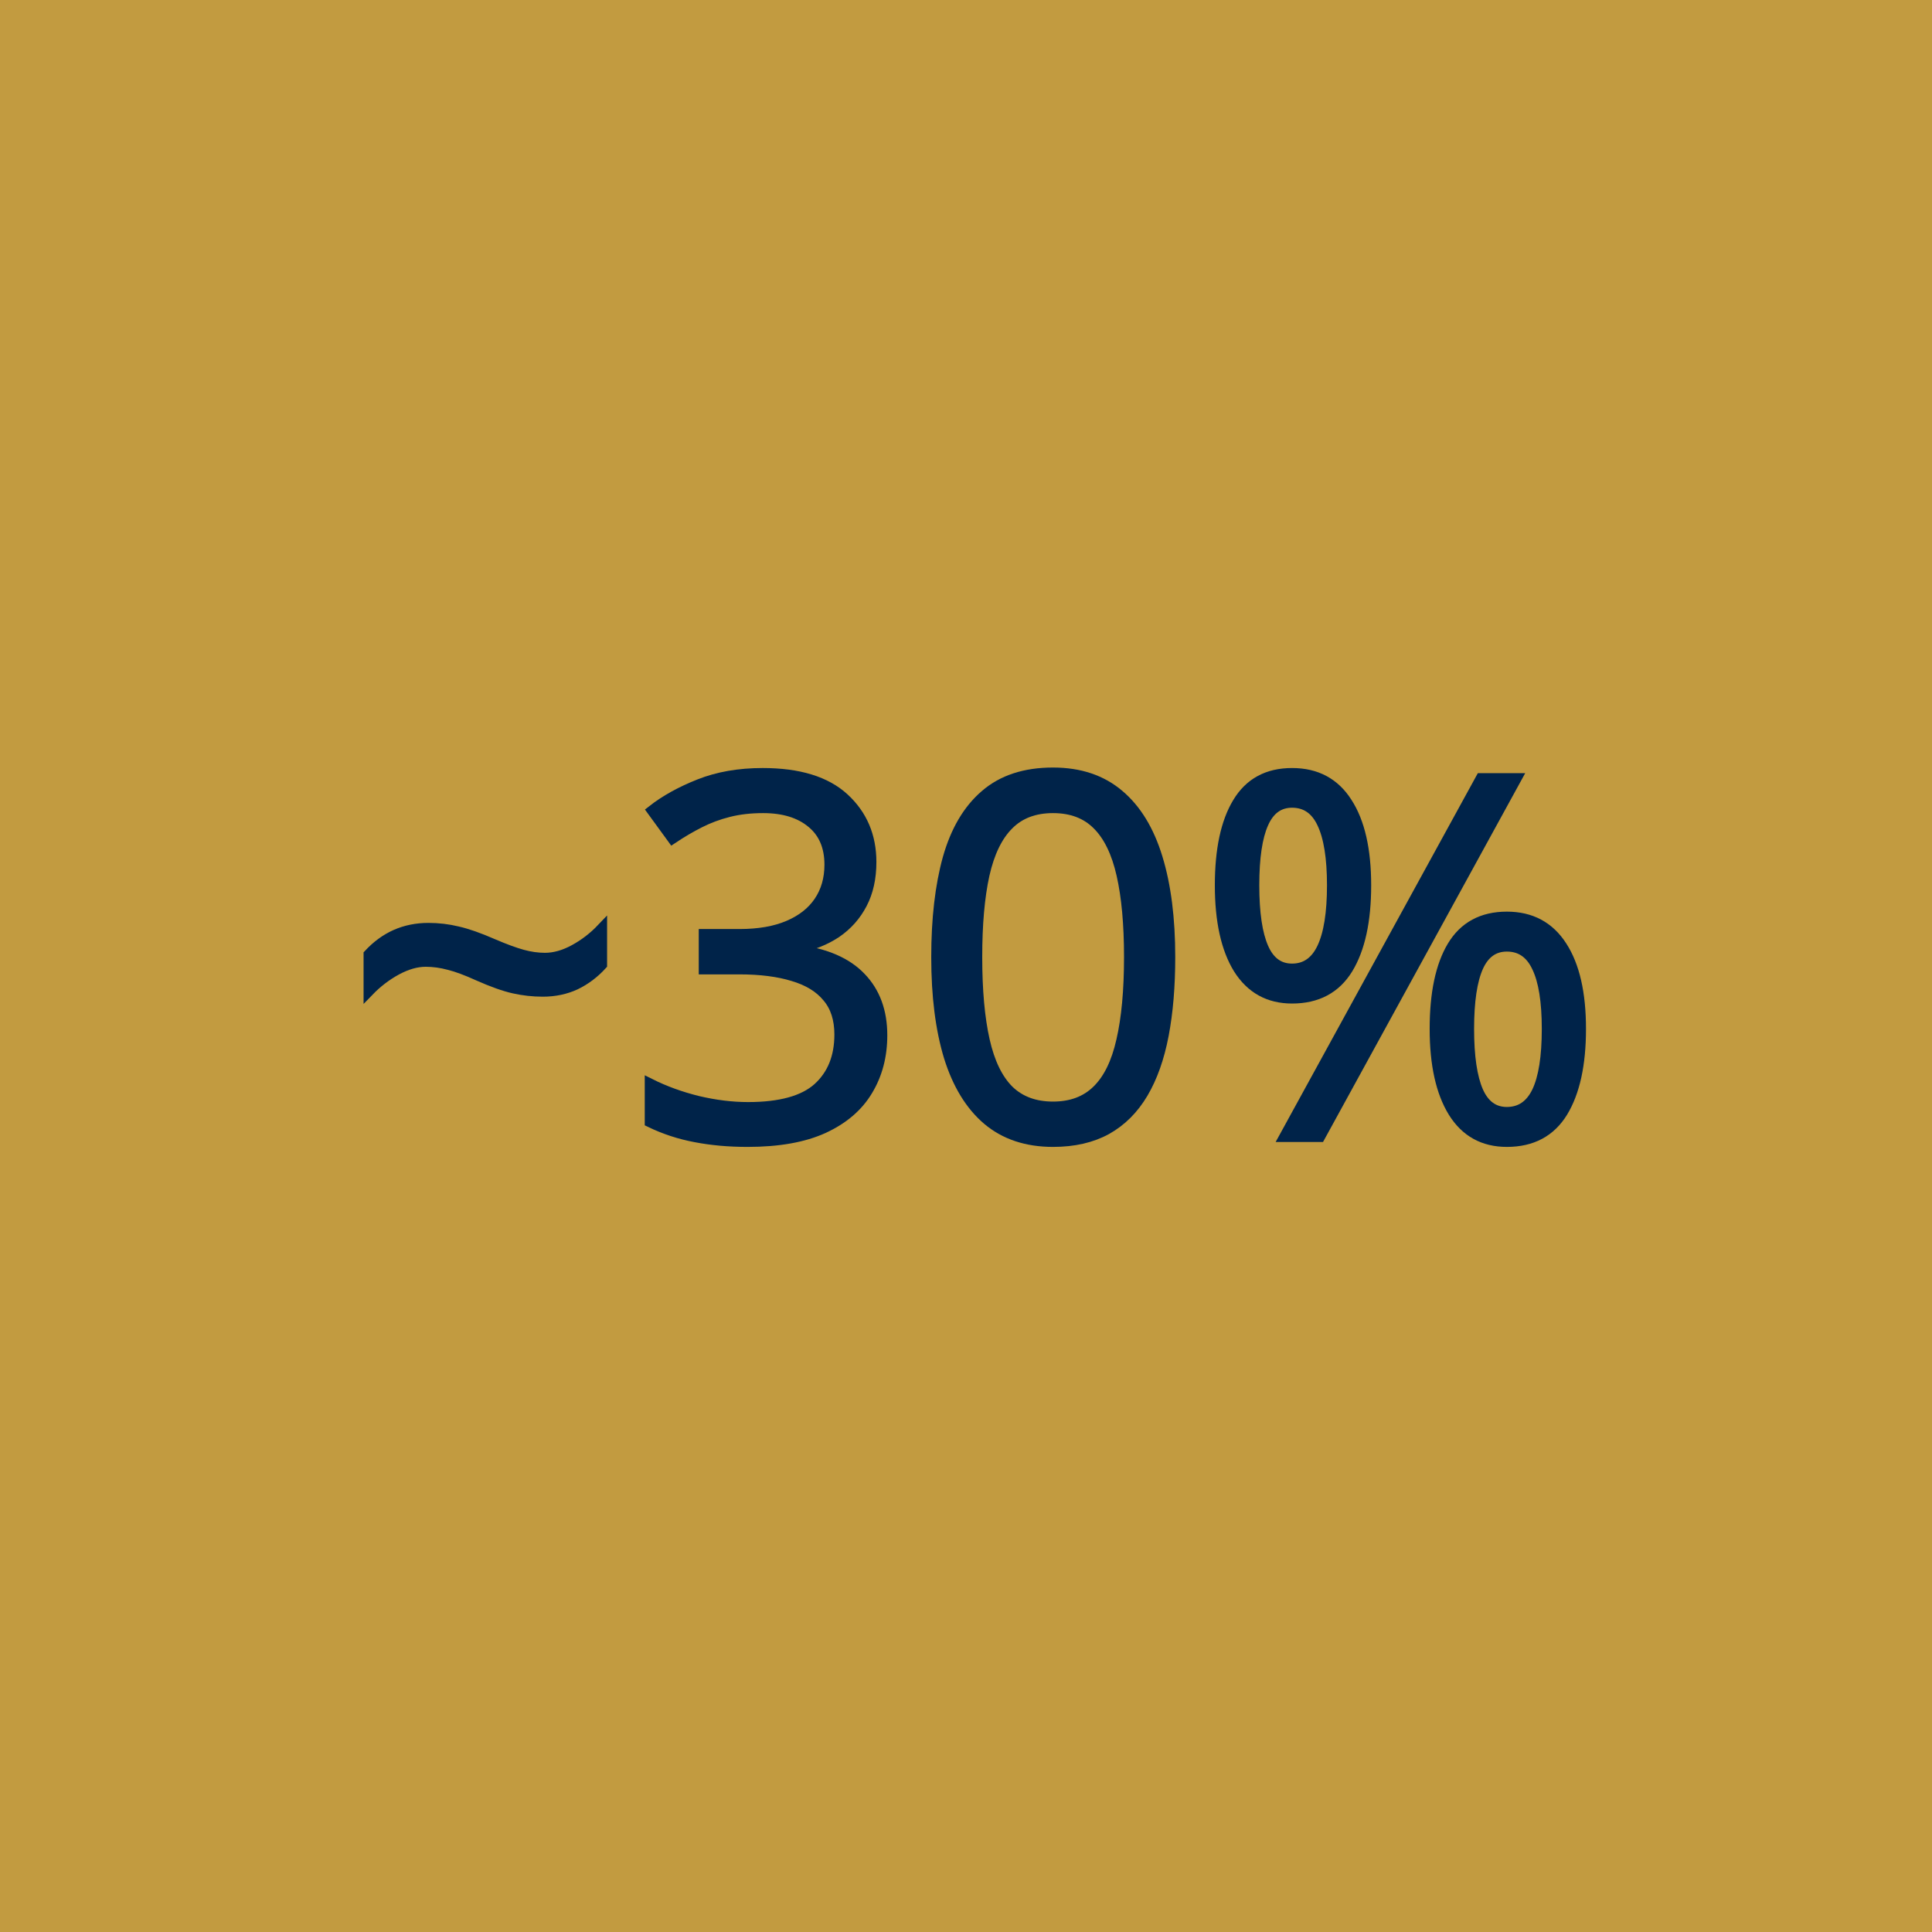 <?xml version="1.0" encoding="UTF-8"?> <svg xmlns="http://www.w3.org/2000/svg" width="110" height="110" viewBox="0 0 110 110" fill="none"> <rect width="110" height="110" fill="#C29B40"></rect> <mask id="path-1-outside-1_69_69" maskUnits="userSpaceOnUse" x="20" y="43" width="71" height="23" fill="black"> <rect fill="white" x="20" y="43" width="71" height="23"></rect> <path d="M27.219 55.539C26.566 55.242 26.015 55.037 25.564 54.926C25.114 54.805 24.672 54.744 24.24 54.744C23.716 54.744 23.16 54.902 22.572 55.219C21.993 55.535 21.469 55.935 21 56.419V54.34C21.46 53.846 21.97 53.474 22.531 53.223C23.101 52.972 23.721 52.846 24.392 52.846C24.962 52.846 25.514 52.912 26.047 53.042C26.589 53.163 27.265 53.4 28.074 53.754C28.745 54.042 29.301 54.246 29.742 54.367C30.183 54.488 30.611 54.549 31.025 54.549C31.567 54.549 32.128 54.391 32.707 54.074C33.286 53.758 33.805 53.358 34.265 52.874V54.926C33.824 55.409 33.323 55.786 32.762 56.056C32.201 56.316 31.581 56.447 30.901 56.447C30.349 56.447 29.802 56.386 29.26 56.265C28.717 56.144 28.037 55.902 27.219 55.539Z"></path> <path d="M49.598 49.079C49.598 49.991 49.424 50.781 49.074 51.451C48.725 52.121 48.238 52.67 47.613 53.098C46.988 53.516 46.252 53.809 45.407 53.977V54.088C47.006 54.293 48.206 54.814 49.005 55.651C49.814 56.488 50.219 57.586 50.219 58.944C50.219 60.126 49.943 61.172 49.392 62.084C48.849 62.995 48.013 63.712 46.882 64.233C45.76 64.744 44.322 65 42.566 65C41.5 65 40.511 64.912 39.601 64.735C38.7 64.567 37.836 64.284 37.009 63.884V61.707C37.846 62.126 38.756 62.456 39.739 62.698C40.723 62.93 41.674 63.047 42.593 63.047C44.432 63.047 45.76 62.679 46.578 61.944C47.397 61.2 47.806 60.186 47.806 58.902C47.806 58.019 47.576 57.307 47.116 56.767C46.666 56.219 46.013 55.819 45.158 55.567C44.312 55.307 43.292 55.177 42.097 55.177H40.084V53.195H42.111C43.205 53.195 44.133 53.033 44.896 52.707C45.659 52.381 46.238 51.926 46.634 51.34C47.038 50.744 47.24 50.042 47.24 49.233C47.24 48.2 46.9 47.405 46.22 46.846C45.54 46.279 44.616 45.995 43.448 45.995C42.731 45.995 42.079 46.07 41.49 46.219C40.902 46.367 40.35 46.572 39.836 46.833C39.321 47.093 38.806 47.395 38.291 47.739L37.133 46.149C37.868 45.572 38.765 45.074 39.822 44.656C40.879 44.237 42.079 44.028 43.421 44.028C45.48 44.028 47.024 44.502 48.054 45.451C49.084 46.4 49.598 47.609 49.598 49.079Z"></path> <path d="M66.614 54.493C66.614 56.149 66.49 57.628 66.242 58.93C65.993 60.233 65.603 61.335 65.07 62.237C64.536 63.139 63.847 63.828 63.001 64.302C62.156 64.767 61.14 65 59.954 65C58.455 65 57.214 64.586 56.231 63.758C55.256 62.93 54.526 61.735 54.038 60.172C53.56 58.6 53.321 56.707 53.321 54.493C53.321 52.316 53.537 50.447 53.969 48.884C54.411 47.312 55.118 46.107 56.093 45.27C57.067 44.423 58.354 44 59.954 44C61.471 44 62.721 44.419 63.704 45.256C64.688 46.084 65.419 47.284 65.897 48.856C66.375 50.419 66.614 52.298 66.614 54.493ZM55.624 54.493C55.624 56.391 55.767 57.972 56.052 59.237C56.337 60.502 56.796 61.451 57.431 62.084C58.074 62.707 58.915 63.019 59.954 63.019C60.993 63.019 61.829 62.707 62.463 62.084C63.107 61.461 63.571 60.516 63.856 59.251C64.15 57.986 64.297 56.4 64.297 54.493C64.297 52.623 64.155 51.06 63.87 49.805C63.585 48.539 63.125 47.591 62.491 46.958C61.857 46.316 61.011 45.995 59.954 45.995C58.897 45.995 58.051 46.316 57.417 46.958C56.782 47.591 56.323 48.539 56.038 49.805C55.762 51.06 55.624 52.623 55.624 54.493Z"></path> <path d="M73.564 44.028C74.942 44.028 75.986 44.586 76.694 45.702C77.411 46.809 77.769 48.377 77.769 50.405C77.769 52.433 77.424 54.014 76.735 55.149C76.046 56.274 74.988 56.837 73.564 56.837C72.24 56.837 71.224 56.274 70.516 55.149C69.817 54.014 69.468 52.433 69.468 50.405C69.468 48.377 69.804 46.809 70.475 45.702C71.146 44.586 72.175 44.028 73.564 44.028ZM73.564 45.688C72.819 45.688 72.272 46.084 71.923 46.874C71.573 47.656 71.399 48.833 71.399 50.405C71.399 51.977 71.573 53.163 71.923 53.963C72.272 54.763 72.819 55.163 73.564 55.163C74.336 55.163 74.91 54.763 75.287 53.963C75.664 53.163 75.853 51.977 75.853 50.405C75.853 48.842 75.664 47.665 75.287 46.874C74.919 46.084 74.345 45.688 73.564 45.688ZM86.332 44.321L75.149 64.721H73.136L84.319 44.321H86.332ZM85.794 52.205C87.164 52.205 88.207 52.763 88.924 53.879C89.641 54.986 90 56.553 90 58.581C90 60.6 89.655 62.177 88.966 63.312C88.276 64.437 87.219 65 85.794 65C84.461 65 83.446 64.437 82.747 63.312C82.048 62.177 81.699 60.6 81.699 58.581C81.699 56.553 82.03 54.986 82.692 53.879C83.363 52.763 84.397 52.205 85.794 52.205ZM85.794 53.879C85.05 53.879 84.503 54.27 84.153 55.051C83.804 55.833 83.629 57.009 83.629 58.581C83.629 60.154 83.804 61.34 84.153 62.139C84.503 62.93 85.05 63.326 85.794 63.326C86.567 63.326 87.141 62.935 87.518 62.154C87.895 61.363 88.083 60.172 88.083 58.581C88.083 57.019 87.895 55.846 87.518 55.065C87.15 54.274 86.576 53.879 85.794 53.879Z"></path> </mask> <path d="M27.219 55.539C26.566 55.242 26.015 55.037 25.564 54.926C25.114 54.805 24.672 54.744 24.24 54.744C23.716 54.744 23.16 54.902 22.572 55.219C21.993 55.535 21.469 55.935 21 56.419V54.34C21.46 53.846 21.97 53.474 22.531 53.223C23.101 52.972 23.721 52.846 24.392 52.846C24.962 52.846 25.514 52.912 26.047 53.042C26.589 53.163 27.265 53.4 28.074 53.754C28.745 54.042 29.301 54.246 29.742 54.367C30.183 54.488 30.611 54.549 31.025 54.549C31.567 54.549 32.128 54.391 32.707 54.074C33.286 53.758 33.805 53.358 34.265 52.874V54.926C33.824 55.409 33.323 55.786 32.762 56.056C32.201 56.316 31.581 56.447 30.901 56.447C30.349 56.447 29.802 56.386 29.26 56.265C28.717 56.144 28.037 55.902 27.219 55.539Z" fill="#002349"></path> <path d="M49.598 49.079C49.598 49.991 49.424 50.781 49.074 51.451C48.725 52.121 48.238 52.67 47.613 53.098C46.988 53.516 46.252 53.809 45.407 53.977V54.088C47.006 54.293 48.206 54.814 49.005 55.651C49.814 56.488 50.219 57.586 50.219 58.944C50.219 60.126 49.943 61.172 49.392 62.084C48.849 62.995 48.013 63.712 46.882 64.233C45.76 64.744 44.322 65 42.566 65C41.5 65 40.511 64.912 39.601 64.735C38.7 64.567 37.836 64.284 37.009 63.884V61.707C37.846 62.126 38.756 62.456 39.739 62.698C40.723 62.93 41.674 63.047 42.593 63.047C44.432 63.047 45.76 62.679 46.578 61.944C47.397 61.2 47.806 60.186 47.806 58.902C47.806 58.019 47.576 57.307 47.116 56.767C46.666 56.219 46.013 55.819 45.158 55.567C44.312 55.307 43.292 55.177 42.097 55.177H40.084V53.195H42.111C43.205 53.195 44.133 53.033 44.896 52.707C45.659 52.381 46.238 51.926 46.634 51.34C47.038 50.744 47.24 50.042 47.24 49.233C47.24 48.2 46.9 47.405 46.22 46.846C45.54 46.279 44.616 45.995 43.448 45.995C42.731 45.995 42.079 46.07 41.49 46.219C40.902 46.367 40.35 46.572 39.836 46.833C39.321 47.093 38.806 47.395 38.291 47.739L37.133 46.149C37.868 45.572 38.765 45.074 39.822 44.656C40.879 44.237 42.079 44.028 43.421 44.028C45.48 44.028 47.024 44.502 48.054 45.451C49.084 46.4 49.598 47.609 49.598 49.079Z" fill="#002349"></path> <path d="M66.614 54.493C66.614 56.149 66.49 57.628 66.242 58.93C65.993 60.233 65.603 61.335 65.07 62.237C64.536 63.139 63.847 63.828 63.001 64.302C62.156 64.767 61.14 65 59.954 65C58.455 65 57.214 64.586 56.231 63.758C55.256 62.93 54.526 61.735 54.038 60.172C53.56 58.6 53.321 56.707 53.321 54.493C53.321 52.316 53.537 50.447 53.969 48.884C54.411 47.312 55.118 46.107 56.093 45.27C57.067 44.423 58.354 44 59.954 44C61.471 44 62.721 44.419 63.704 45.256C64.688 46.084 65.419 47.284 65.897 48.856C66.375 50.419 66.614 52.298 66.614 54.493ZM55.624 54.493C55.624 56.391 55.767 57.972 56.052 59.237C56.337 60.502 56.796 61.451 57.431 62.084C58.074 62.707 58.915 63.019 59.954 63.019C60.993 63.019 61.829 62.707 62.463 62.084C63.107 61.461 63.571 60.516 63.856 59.251C64.15 57.986 64.297 56.4 64.297 54.493C64.297 52.623 64.155 51.06 63.87 49.805C63.585 48.539 63.125 47.591 62.491 46.958C61.857 46.316 61.011 45.995 59.954 45.995C58.897 45.995 58.051 46.316 57.417 46.958C56.782 47.591 56.323 48.539 56.038 49.805C55.762 51.06 55.624 52.623 55.624 54.493Z" fill="#002349"></path> <path d="M73.564 44.028C74.942 44.028 75.986 44.586 76.694 45.702C77.411 46.809 77.769 48.377 77.769 50.405C77.769 52.433 77.424 54.014 76.735 55.149C76.046 56.274 74.988 56.837 73.564 56.837C72.24 56.837 71.224 56.274 70.516 55.149C69.817 54.014 69.468 52.433 69.468 50.405C69.468 48.377 69.804 46.809 70.475 45.702C71.146 44.586 72.175 44.028 73.564 44.028ZM73.564 45.688C72.819 45.688 72.272 46.084 71.923 46.874C71.573 47.656 71.399 48.833 71.399 50.405C71.399 51.977 71.573 53.163 71.923 53.963C72.272 54.763 72.819 55.163 73.564 55.163C74.336 55.163 74.91 54.763 75.287 53.963C75.664 53.163 75.853 51.977 75.853 50.405C75.853 48.842 75.664 47.665 75.287 46.874C74.919 46.084 74.345 45.688 73.564 45.688ZM86.332 44.321L75.149 64.721H73.136L84.319 44.321H86.332ZM85.794 52.205C87.164 52.205 88.207 52.763 88.924 53.879C89.641 54.986 90 56.553 90 58.581C90 60.6 89.655 62.177 88.966 63.312C88.276 64.437 87.219 65 85.794 65C84.461 65 83.446 64.437 82.747 63.312C82.048 62.177 81.699 60.6 81.699 58.581C81.699 56.553 82.03 54.986 82.692 53.879C83.363 52.763 84.397 52.205 85.794 52.205ZM85.794 53.879C85.05 53.879 84.503 54.27 84.153 55.051C83.804 55.833 83.629 57.009 83.629 58.581C83.629 60.154 83.804 61.34 84.153 62.139C84.503 62.93 85.05 63.326 85.794 63.326C86.567 63.326 87.141 62.935 87.518 62.154C87.895 61.363 88.083 60.172 88.083 58.581C88.083 57.019 87.895 55.846 87.518 55.065C87.15 54.274 86.576 53.879 85.794 53.879Z" fill="#002349"></path> <path d="M27.219 55.539C26.566 55.242 26.015 55.037 25.564 54.926C25.114 54.805 24.672 54.744 24.24 54.744C23.716 54.744 23.16 54.902 22.572 55.219C21.993 55.535 21.469 55.935 21 56.419V54.34C21.46 53.846 21.97 53.474 22.531 53.223C23.101 52.972 23.721 52.846 24.392 52.846C24.962 52.846 25.514 52.912 26.047 53.042C26.589 53.163 27.265 53.4 28.074 53.754C28.745 54.042 29.301 54.246 29.742 54.367C30.183 54.488 30.611 54.549 31.025 54.549C31.567 54.549 32.128 54.391 32.707 54.074C33.286 53.758 33.805 53.358 34.265 52.874V54.926C33.824 55.409 33.323 55.786 32.762 56.056C32.201 56.316 31.581 56.447 30.901 56.447C30.349 56.447 29.802 56.386 29.26 56.265C28.717 56.144 28.037 55.902 27.219 55.539Z" stroke="#002349" stroke-width="0.6" mask="url(#path-1-outside-1_69_69)"></path> <path d="M49.598 49.079C49.598 49.991 49.424 50.781 49.074 51.451C48.725 52.121 48.238 52.67 47.613 53.098C46.988 53.516 46.252 53.809 45.407 53.977V54.088C47.006 54.293 48.206 54.814 49.005 55.651C49.814 56.488 50.219 57.586 50.219 58.944C50.219 60.126 49.943 61.172 49.392 62.084C48.849 62.995 48.013 63.712 46.882 64.233C45.76 64.744 44.322 65 42.566 65C41.5 65 40.511 64.912 39.601 64.735C38.7 64.567 37.836 64.284 37.009 63.884V61.707C37.846 62.126 38.756 62.456 39.739 62.698C40.723 62.93 41.674 63.047 42.593 63.047C44.432 63.047 45.76 62.679 46.578 61.944C47.397 61.2 47.806 60.186 47.806 58.902C47.806 58.019 47.576 57.307 47.116 56.767C46.666 56.219 46.013 55.819 45.158 55.567C44.312 55.307 43.292 55.177 42.097 55.177H40.084V53.195H42.111C43.205 53.195 44.133 53.033 44.896 52.707C45.659 52.381 46.238 51.926 46.634 51.34C47.038 50.744 47.24 50.042 47.24 49.233C47.24 48.2 46.9 47.405 46.22 46.846C45.54 46.279 44.616 45.995 43.448 45.995C42.731 45.995 42.079 46.07 41.49 46.219C40.902 46.367 40.35 46.572 39.836 46.833C39.321 47.093 38.806 47.395 38.291 47.739L37.133 46.149C37.868 45.572 38.765 45.074 39.822 44.656C40.879 44.237 42.079 44.028 43.421 44.028C45.48 44.028 47.024 44.502 48.054 45.451C49.084 46.4 49.598 47.609 49.598 49.079Z" stroke="#002349" stroke-width="0.6" mask="url(#path-1-outside-1_69_69)"></path> <path d="M66.614 54.493C66.614 56.149 66.49 57.628 66.242 58.93C65.993 60.233 65.603 61.335 65.07 62.237C64.536 63.139 63.847 63.828 63.001 64.302C62.156 64.767 61.14 65 59.954 65C58.455 65 57.214 64.586 56.231 63.758C55.256 62.93 54.526 61.735 54.038 60.172C53.56 58.6 53.321 56.707 53.321 54.493C53.321 52.316 53.537 50.447 53.969 48.884C54.411 47.312 55.118 46.107 56.093 45.27C57.067 44.423 58.354 44 59.954 44C61.471 44 62.721 44.419 63.704 45.256C64.688 46.084 65.419 47.284 65.897 48.856C66.375 50.419 66.614 52.298 66.614 54.493ZM55.624 54.493C55.624 56.391 55.767 57.972 56.052 59.237C56.337 60.502 56.796 61.451 57.431 62.084C58.074 62.707 58.915 63.019 59.954 63.019C60.993 63.019 61.829 62.707 62.463 62.084C63.107 61.461 63.571 60.516 63.856 59.251C64.15 57.986 64.297 56.4 64.297 54.493C64.297 52.623 64.155 51.06 63.87 49.805C63.585 48.539 63.125 47.591 62.491 46.958C61.857 46.316 61.011 45.995 59.954 45.995C58.897 45.995 58.051 46.316 57.417 46.958C56.782 47.591 56.323 48.539 56.038 49.805C55.762 51.06 55.624 52.623 55.624 54.493Z" stroke="#002349" stroke-width="0.6" mask="url(#path-1-outside-1_69_69)"></path> <path d="M73.564 44.028C74.942 44.028 75.986 44.586 76.694 45.702C77.411 46.809 77.769 48.377 77.769 50.405C77.769 52.433 77.424 54.014 76.735 55.149C76.046 56.274 74.988 56.837 73.564 56.837C72.24 56.837 71.224 56.274 70.516 55.149C69.817 54.014 69.468 52.433 69.468 50.405C69.468 48.377 69.804 46.809 70.475 45.702C71.146 44.586 72.175 44.028 73.564 44.028ZM73.564 45.688C72.819 45.688 72.272 46.084 71.923 46.874C71.573 47.656 71.399 48.833 71.399 50.405C71.399 51.977 71.573 53.163 71.923 53.963C72.272 54.763 72.819 55.163 73.564 55.163C74.336 55.163 74.91 54.763 75.287 53.963C75.664 53.163 75.853 51.977 75.853 50.405C75.853 48.842 75.664 47.665 75.287 46.874C74.919 46.084 74.345 45.688 73.564 45.688ZM86.332 44.321L75.149 64.721H73.136L84.319 44.321H86.332ZM85.794 52.205C87.164 52.205 88.207 52.763 88.924 53.879C89.641 54.986 90 56.553 90 58.581C90 60.6 89.655 62.177 88.966 63.312C88.276 64.437 87.219 65 85.794 65C84.461 65 83.446 64.437 82.747 63.312C82.048 62.177 81.699 60.6 81.699 58.581C81.699 56.553 82.03 54.986 82.692 53.879C83.363 52.763 84.397 52.205 85.794 52.205ZM85.794 53.879C85.05 53.879 84.503 54.27 84.153 55.051C83.804 55.833 83.629 57.009 83.629 58.581C83.629 60.154 83.804 61.34 84.153 62.139C84.503 62.93 85.05 63.326 85.794 63.326C86.567 63.326 87.141 62.935 87.518 62.154C87.895 61.363 88.083 60.172 88.083 58.581C88.083 57.019 87.895 55.846 87.518 55.065C87.15 54.274 86.576 53.879 85.794 53.879Z" stroke="#002349" stroke-width="0.6" mask="url(#path-1-outside-1_69_69)"></path> </svg> 
